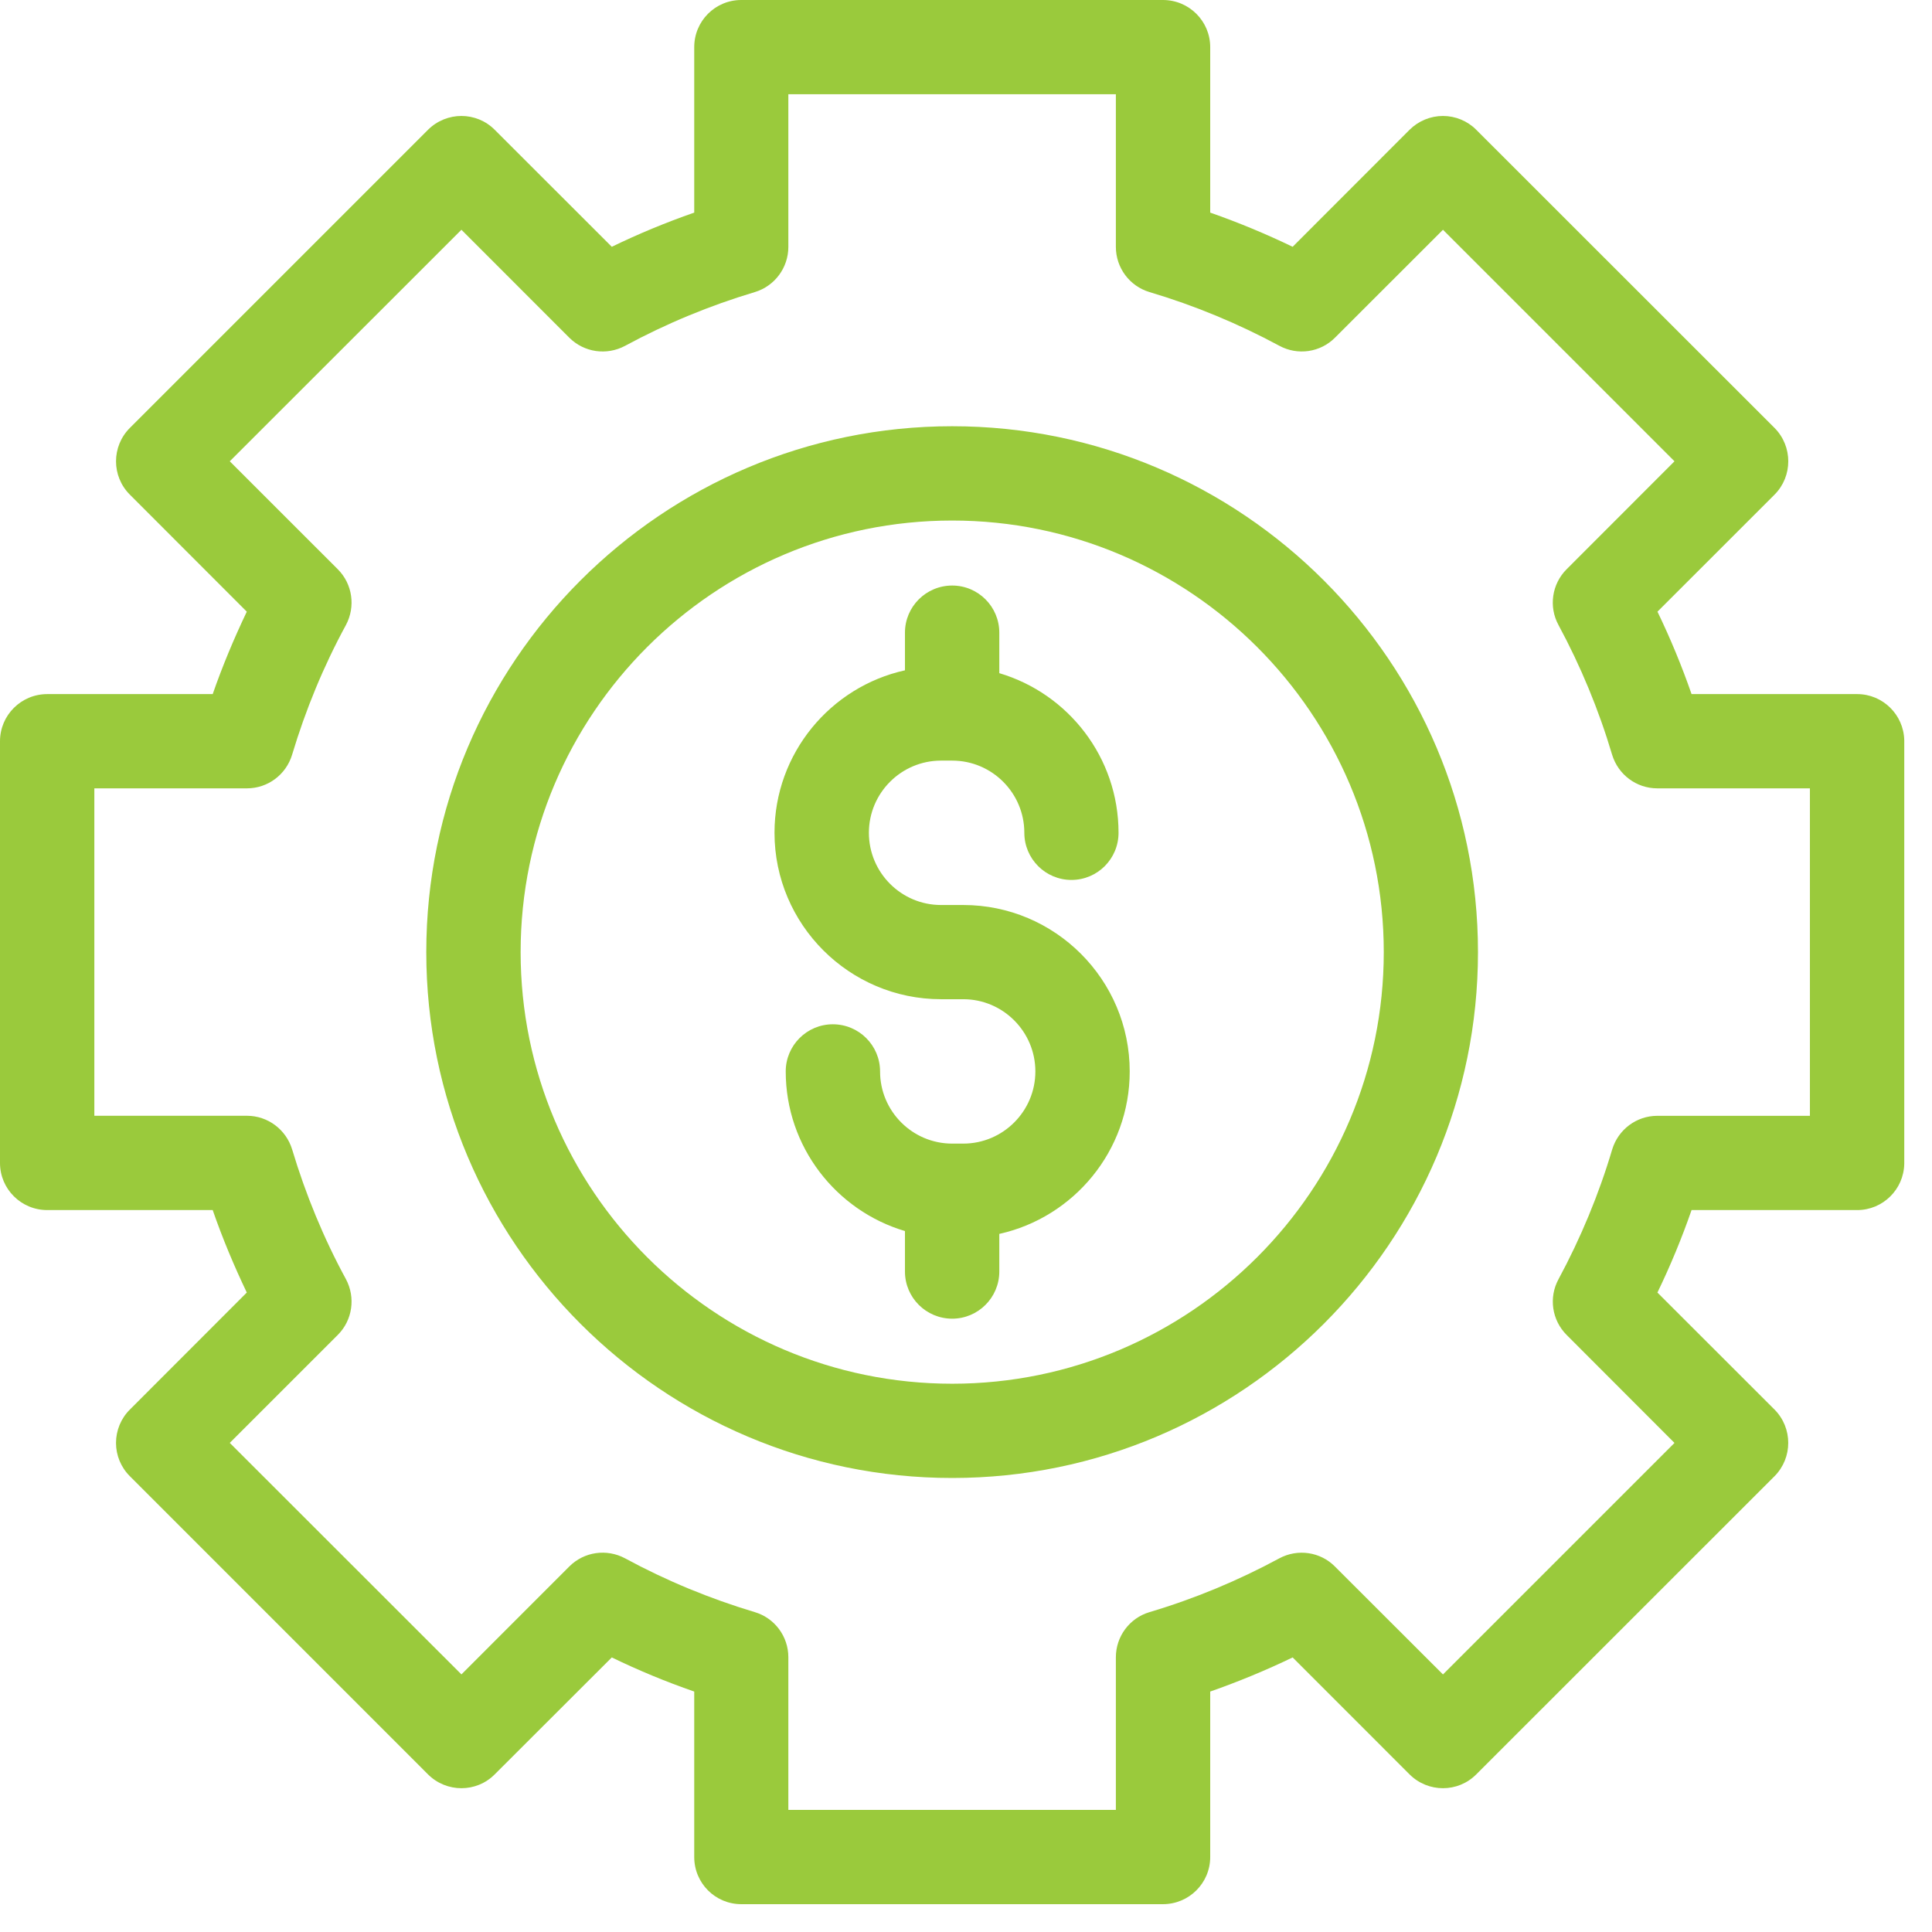 <svg width="42" height="42" viewBox="0 0 42 42" fill="none" xmlns="http://www.w3.org/2000/svg">
<path fill-rule="evenodd" clip-rule="evenodd" d="M24.559 23.292C24.559 25.018 23.342 26.465 21.724 26.824V27.643C21.724 28.208 21.264 28.667 20.7 28.667C20.133 28.667 19.673 28.208 19.673 27.643V26.762C18.178 26.319 17.081 24.931 17.081 23.292C17.081 22.726 17.541 22.267 18.105 22.267C18.672 22.267 19.132 22.726 19.132 23.292C19.132 24.157 19.835 24.861 20.7 24.861H20.94C21.805 24.861 22.508 24.157 22.508 23.292C22.508 22.427 21.805 21.722 20.94 21.722H20.457C18.464 21.722 16.837 20.099 16.837 18.104C16.837 16.378 18.054 14.93 19.673 14.572V13.753C19.673 13.188 20.133 12.729 20.7 12.729C21.265 12.729 21.724 13.188 21.724 13.753V14.634C23.223 15.078 24.316 16.465 24.316 18.104C24.316 18.67 23.859 19.129 23.292 19.129C22.728 19.129 22.268 18.67 22.268 18.104C22.268 17.239 21.566 16.535 20.7 16.535H20.457C19.592 16.535 18.889 17.239 18.889 18.104C18.889 18.97 19.592 19.674 20.457 19.674H20.94C22.937 19.674 24.559 21.297 24.559 23.292ZM41.397 25.3V16.095C41.386 15.538 40.931 15.089 40.373 15.089H36.773C36.561 14.478 36.313 13.879 36.032 13.297L38.577 10.753C38.975 10.353 38.975 9.704 38.577 9.303L32.092 2.821C31.902 2.629 31.639 2.521 31.369 2.521C31.098 2.521 30.836 2.629 30.643 2.821L28.101 5.365C27.518 5.084 26.919 4.835 26.309 4.622V1.025C26.309 0.459 25.849 0 25.282 0H16.115C15.547 0 15.092 0.459 15.092 1.025V4.622C14.477 4.836 13.879 5.084 13.3 5.365L10.754 2.821C10.356 2.421 9.707 2.421 9.305 2.821L2.823 9.303C2.422 9.704 2.422 10.353 2.823 10.753L5.365 13.297C5.087 13.88 4.836 14.479 4.624 15.089H1.027C0.46 15.089 0 15.548 0 16.114V25.282C0 25.848 0.46 26.306 1.027 26.306H4.624C4.836 26.918 5.087 27.517 5.365 28.099L2.823 30.643C2.63 30.835 2.522 31.096 2.522 31.368C2.522 31.639 2.63 31.899 2.823 32.091L9.305 38.574C9.707 38.974 10.356 38.974 10.754 38.574L13.3 36.031C13.879 36.312 14.477 36.56 15.092 36.773V40.37C15.092 40.936 15.547 41.395 16.115 41.395H25.282C25.849 41.395 26.309 40.936 26.309 40.37V36.773C26.919 36.559 27.518 36.312 28.101 36.031L30.643 38.574C31.045 38.974 31.694 38.974 32.092 38.574L38.577 32.091C38.974 31.691 38.974 31.043 38.577 30.643L36.031 28.099C36.313 27.516 36.561 26.917 36.773 26.306H40.373C40.931 26.306 41.386 25.858 41.397 25.3ZM20.7 30.081C25.872 30.081 30.082 25.872 30.082 20.698C30.082 15.525 25.872 11.316 20.7 11.316C15.524 11.316 11.318 15.525 11.318 20.698C11.317 25.872 15.524 30.081 20.7 30.081ZM20.7 9.266C14.396 9.266 9.267 14.395 9.267 20.698C9.267 27.001 14.396 32.13 20.7 32.13C27.004 32.13 32.13 27.001 32.13 20.698C32.13 14.395 27.004 9.266 20.7 9.266ZM39.346 24.257V17.138H36.028C35.575 17.138 35.178 16.841 35.046 16.407C34.756 15.43 34.362 14.48 33.88 13.587C33.663 13.188 33.737 12.694 34.057 12.375L36.402 10.028L31.369 4.995L29.021 7.341C28.704 7.661 28.21 7.733 27.812 7.517C26.916 7.034 25.969 6.641 24.988 6.349C24.555 6.22 24.258 5.82 24.258 5.367V2.049H17.138V5.368C17.138 5.82 16.841 6.22 16.408 6.35C15.432 6.642 14.481 7.035 13.589 7.518C13.187 7.733 12.697 7.661 12.376 7.341L10.031 4.995L4.995 10.028L7.342 12.374C7.664 12.694 7.733 13.188 7.521 13.586C7.034 14.481 6.643 15.43 6.35 16.407C6.219 16.841 5.821 17.138 5.369 17.138H2.051V24.256H5.369C5.821 24.256 6.219 24.554 6.351 24.988C6.644 25.965 7.034 26.914 7.521 27.809C7.733 28.207 7.664 28.7 7.343 29.02L4.995 31.367L10.031 36.4L12.376 34.054C12.697 33.733 13.187 33.662 13.589 33.877C14.481 34.361 15.432 34.754 16.408 35.046C16.841 35.175 17.138 35.574 17.138 36.027V39.346H24.258V36.028C24.258 35.575 24.555 35.176 24.987 35.047C25.969 34.755 26.915 34.361 27.811 33.877C28.209 33.663 28.703 33.734 29.02 34.055L31.369 36.401L36.402 31.368L34.058 29.021C33.737 28.701 33.664 28.208 33.88 27.81C34.363 26.915 34.757 25.966 35.047 24.99C35.178 24.555 35.576 24.257 36.028 24.257L39.346 24.257Z" fill="#9ACA3C"/>
</svg>
